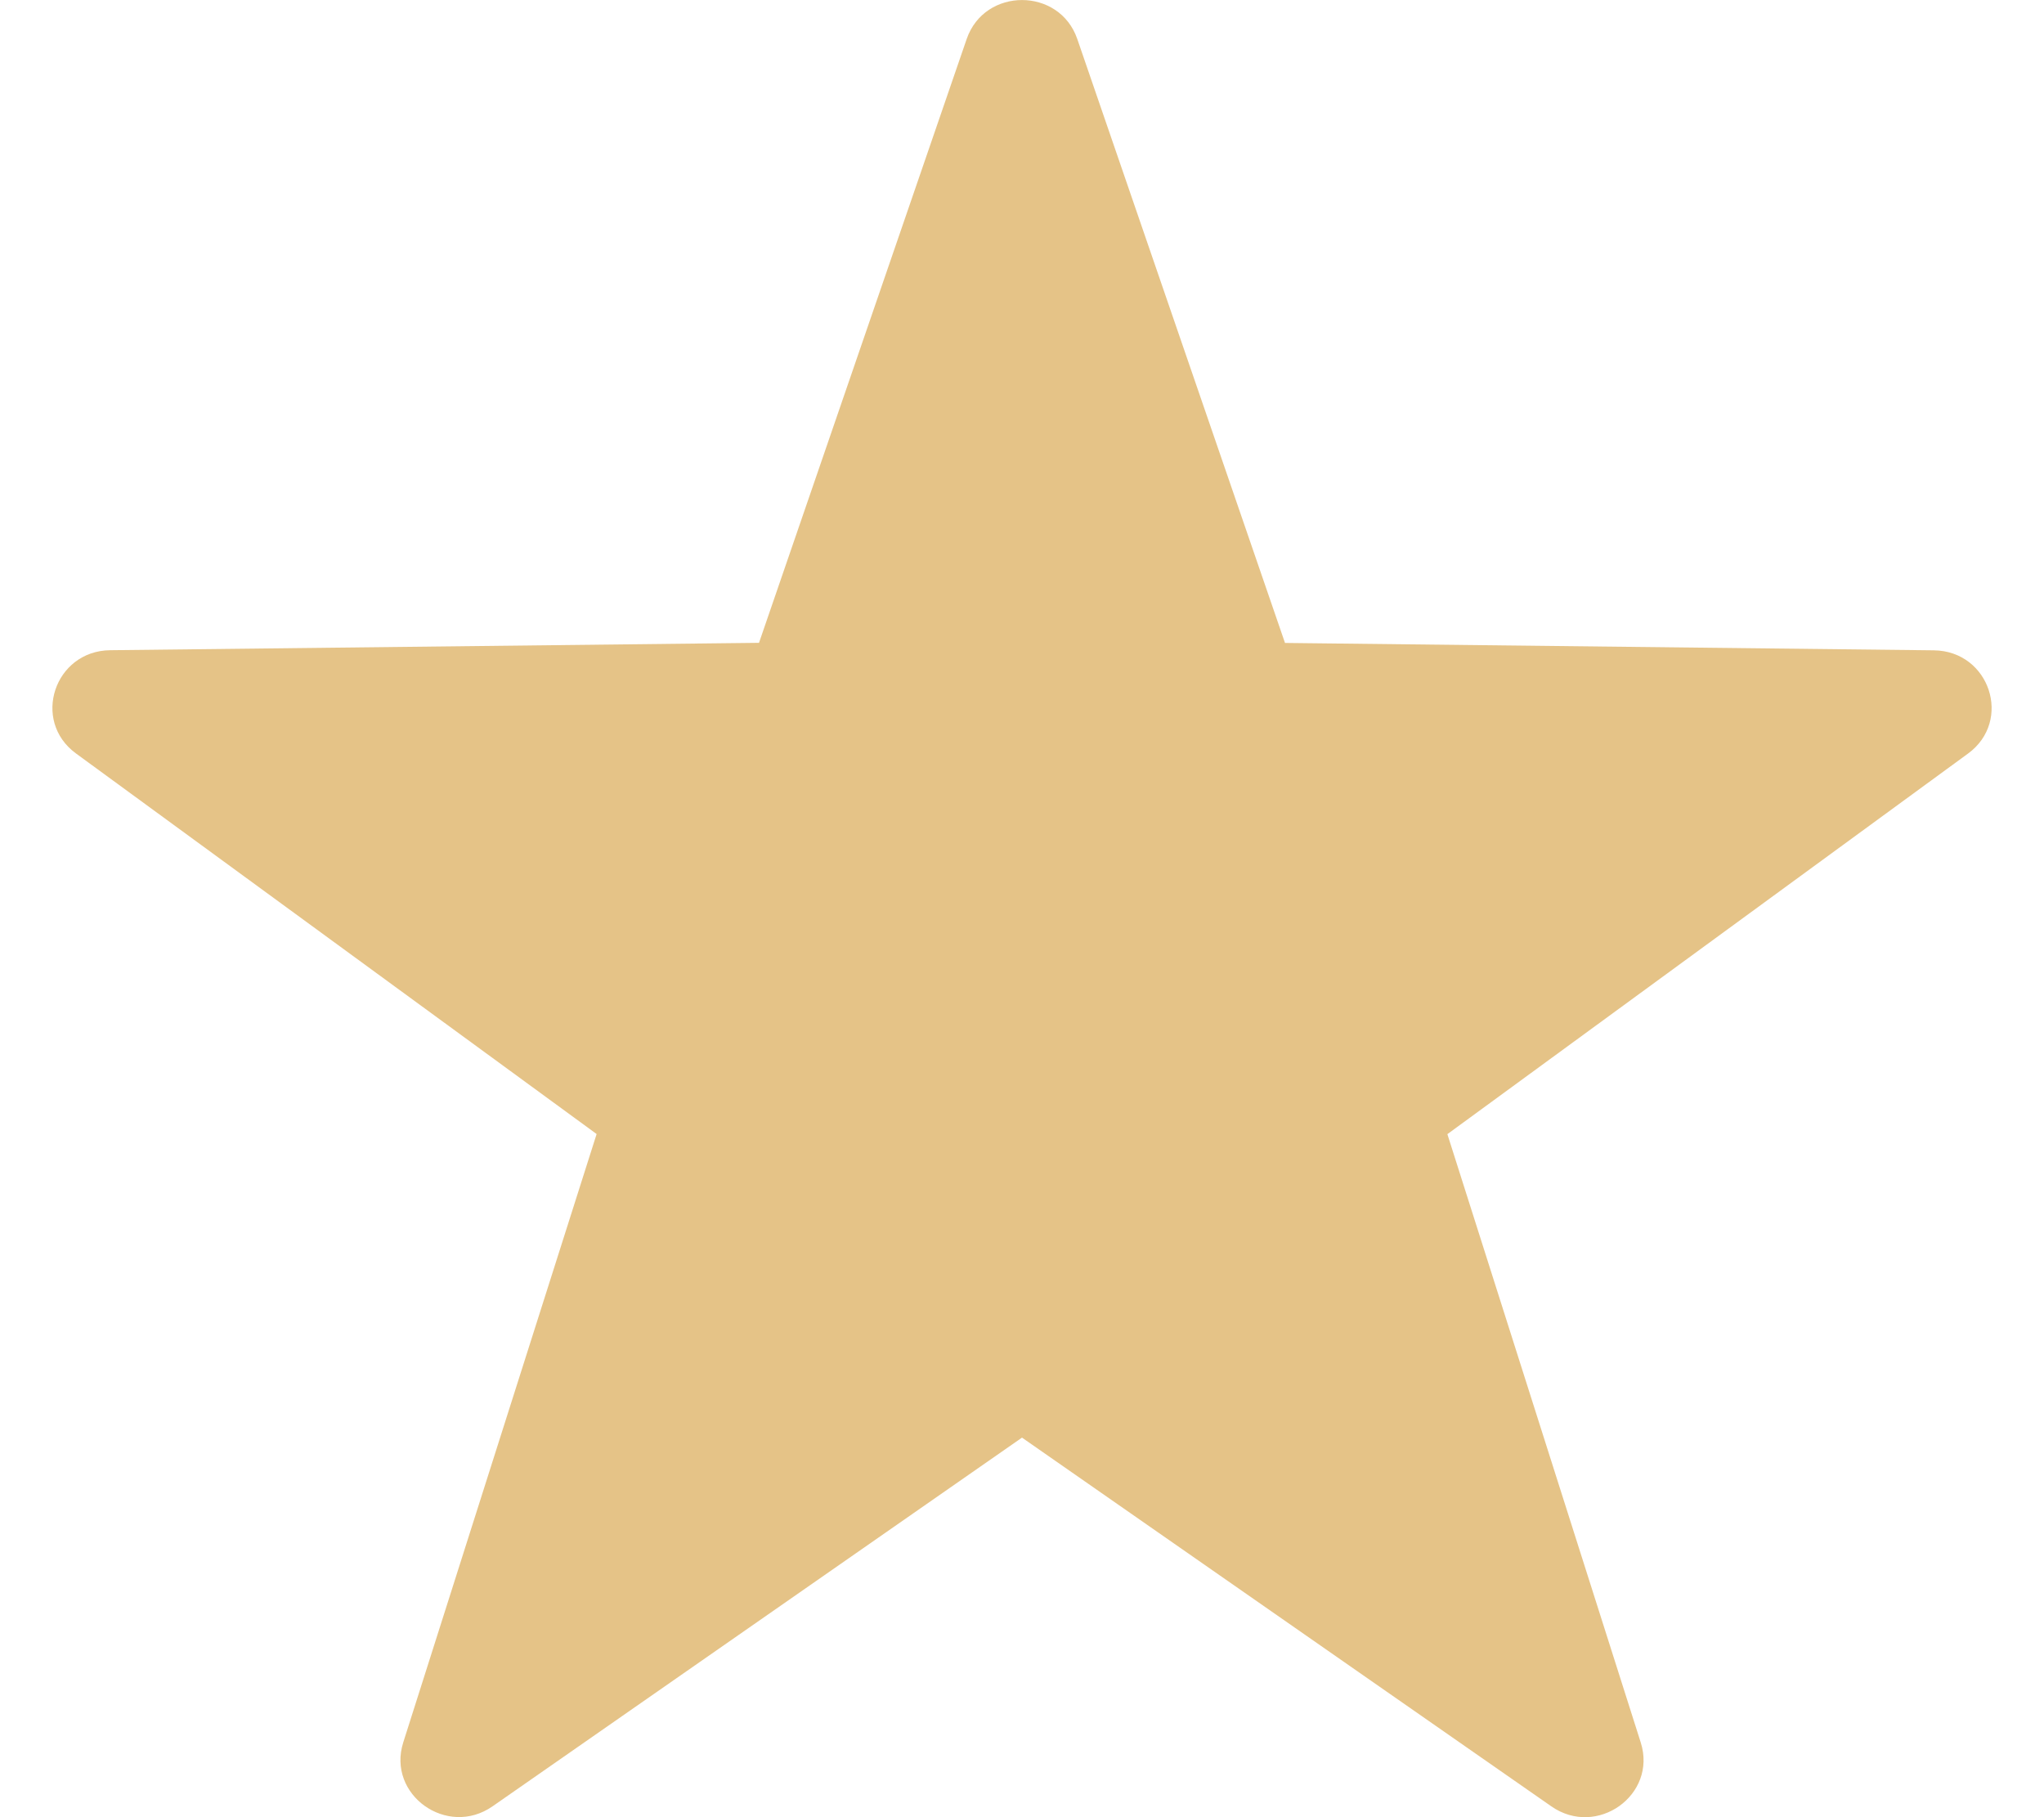 <svg width="18" height="16" viewBox="0 0 18 16" fill="none" xmlns="http://www.w3.org/2000/svg">
<path fill-rule="evenodd" clip-rule="evenodd" d="M9.487 0.344L11.316 5.661L17.03 5.726C17.522 5.732 17.725 6.347 17.331 6.635L12.746 9.986L14.449 15.343C14.595 15.804 14.063 16.184 13.662 15.905L9 12.658L4.338 15.904C3.938 16.183 3.405 15.803 3.551 15.342L5.254 9.985L0.669 6.634C0.275 6.346 0.479 5.731 0.97 5.725L6.684 5.66L8.513 0.343C8.671 -0.114 9.33 -0.114 9.487 0.344Z" fill="#E5C387"/>
</svg>
